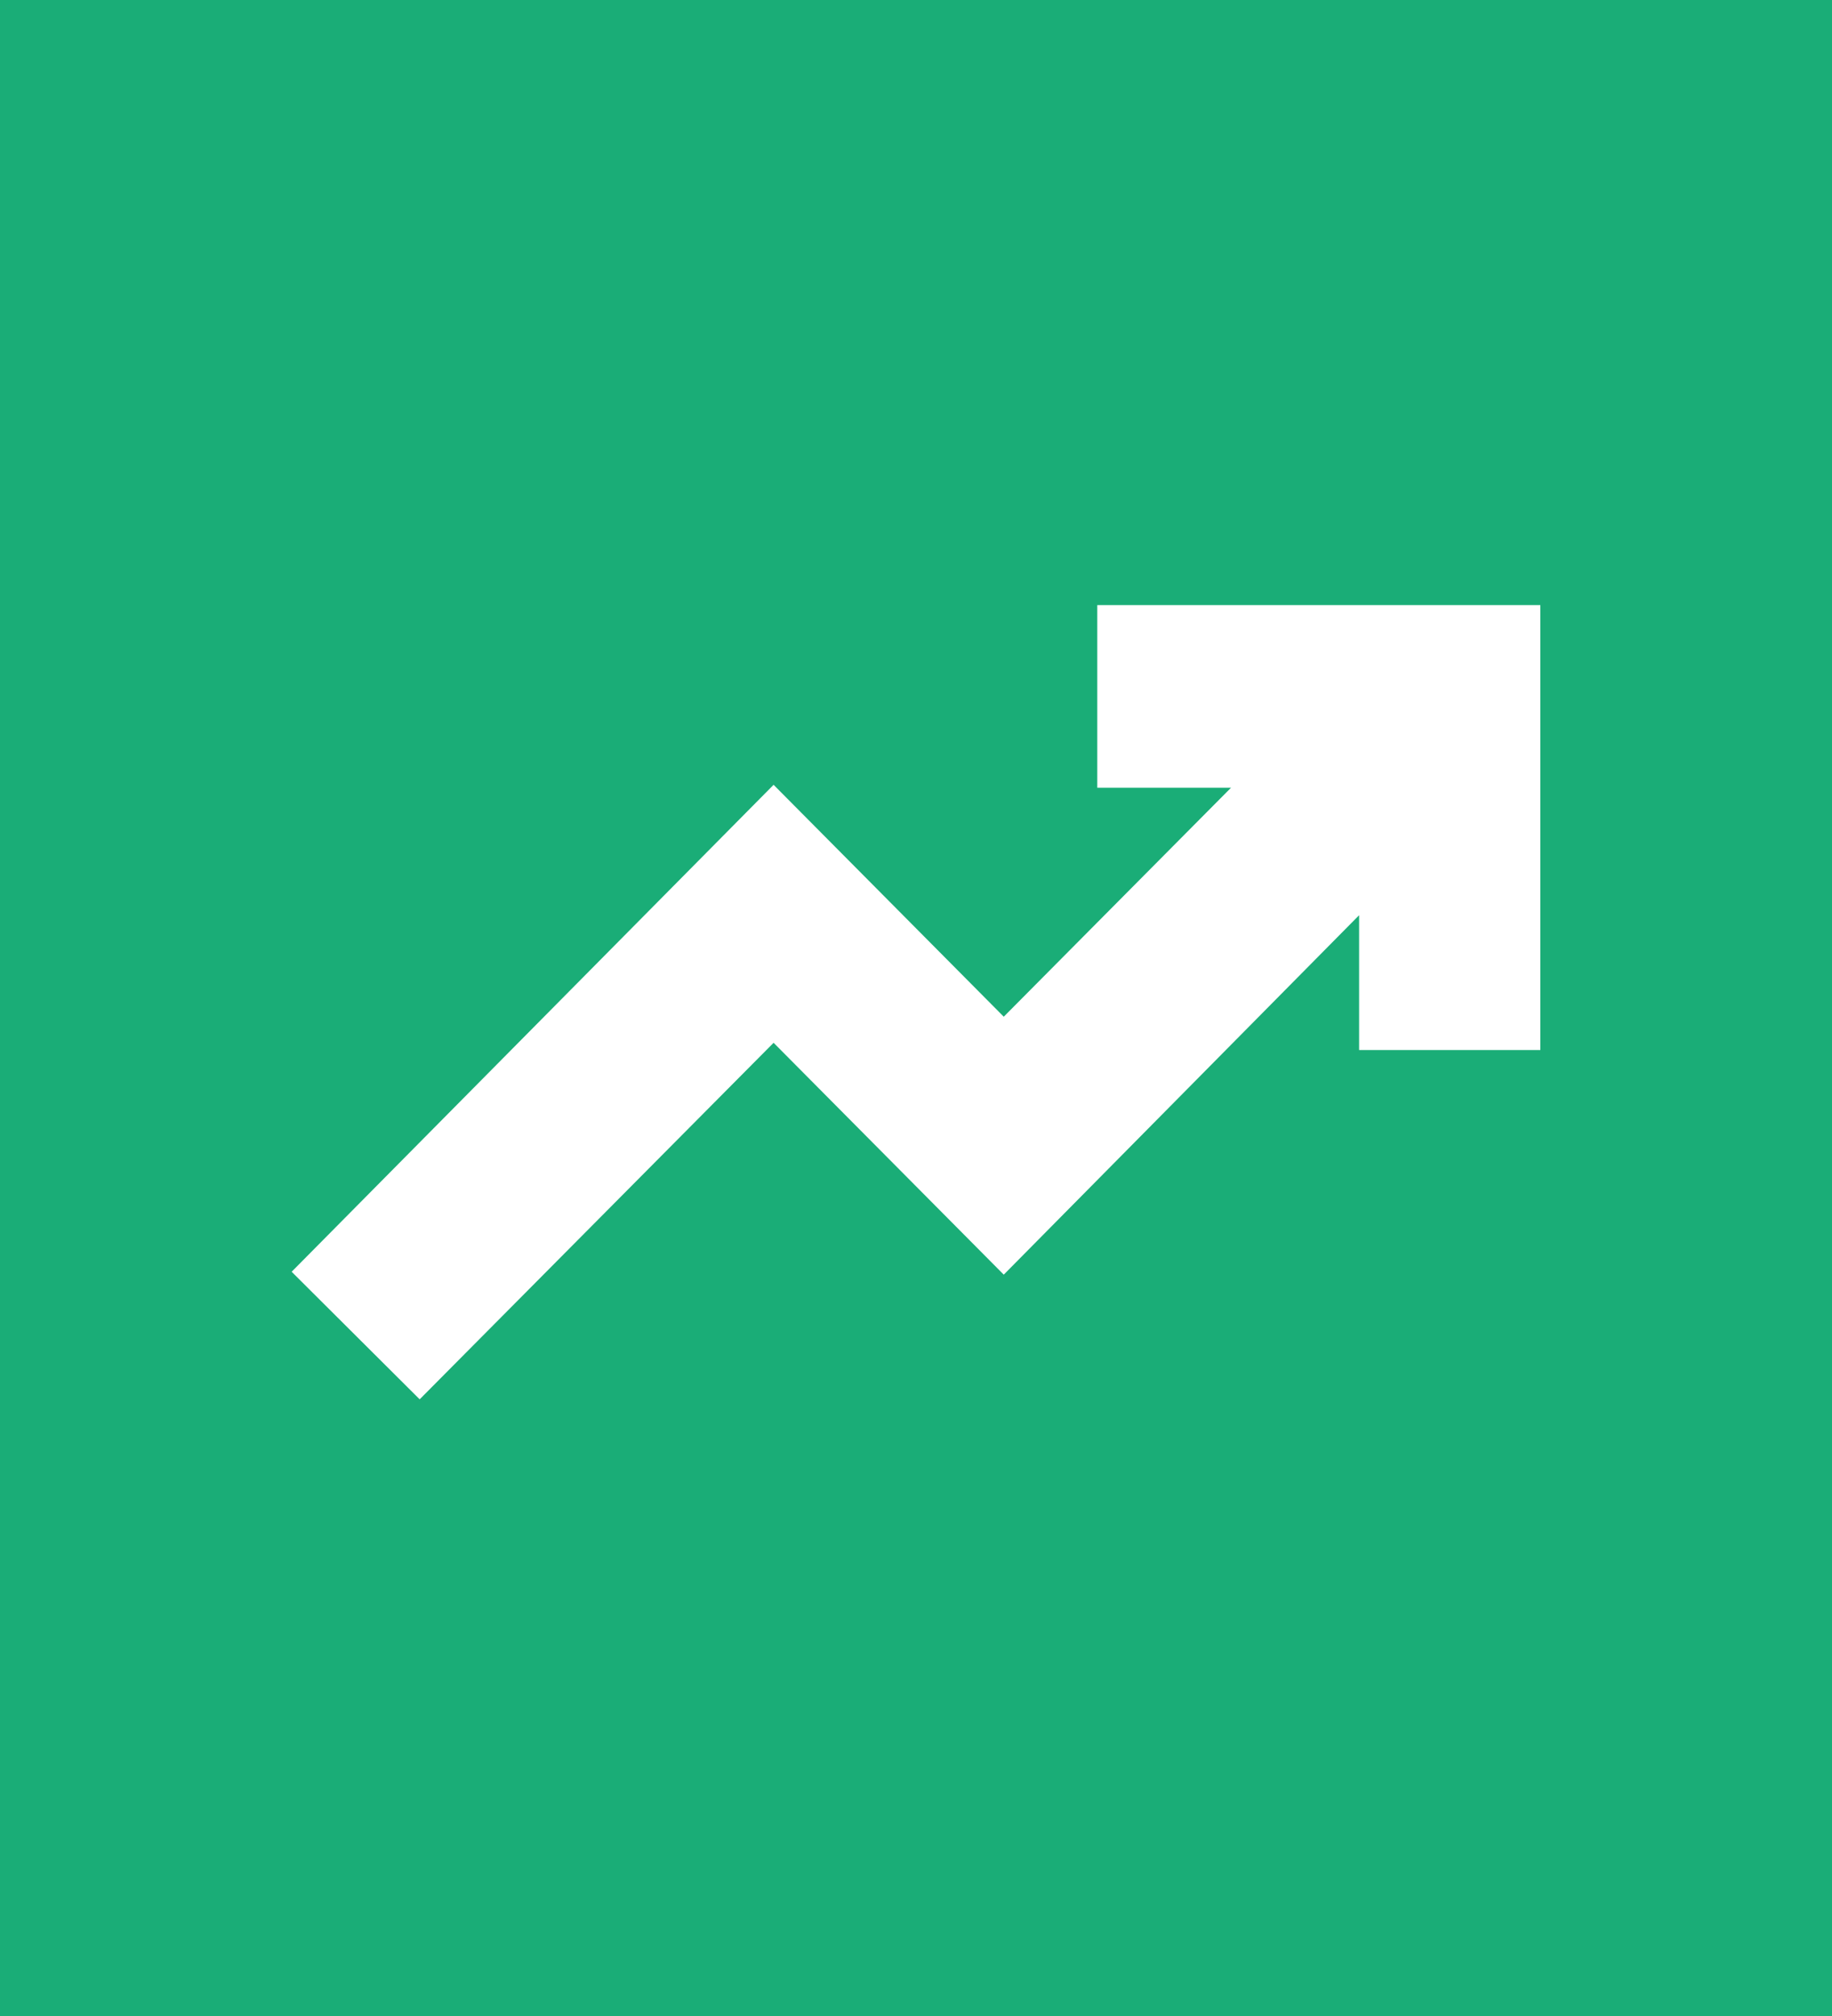 <?xml version="1.0" encoding="UTF-8"?> <svg xmlns="http://www.w3.org/2000/svg" width="60" height="66" viewBox="0 0 60 66" fill="none"><rect width="60" height="66" fill="#1AAD77"></rect><path d="M13.745 45.811L9.552 41.635L25.336 25.693L32.874 33.285L40.318 25.788H35.937V19.81H50.448V34.376H44.512V29.963L32.874 41.73L25.336 34.139L13.745 45.811Z" fill="white"></path></svg> 